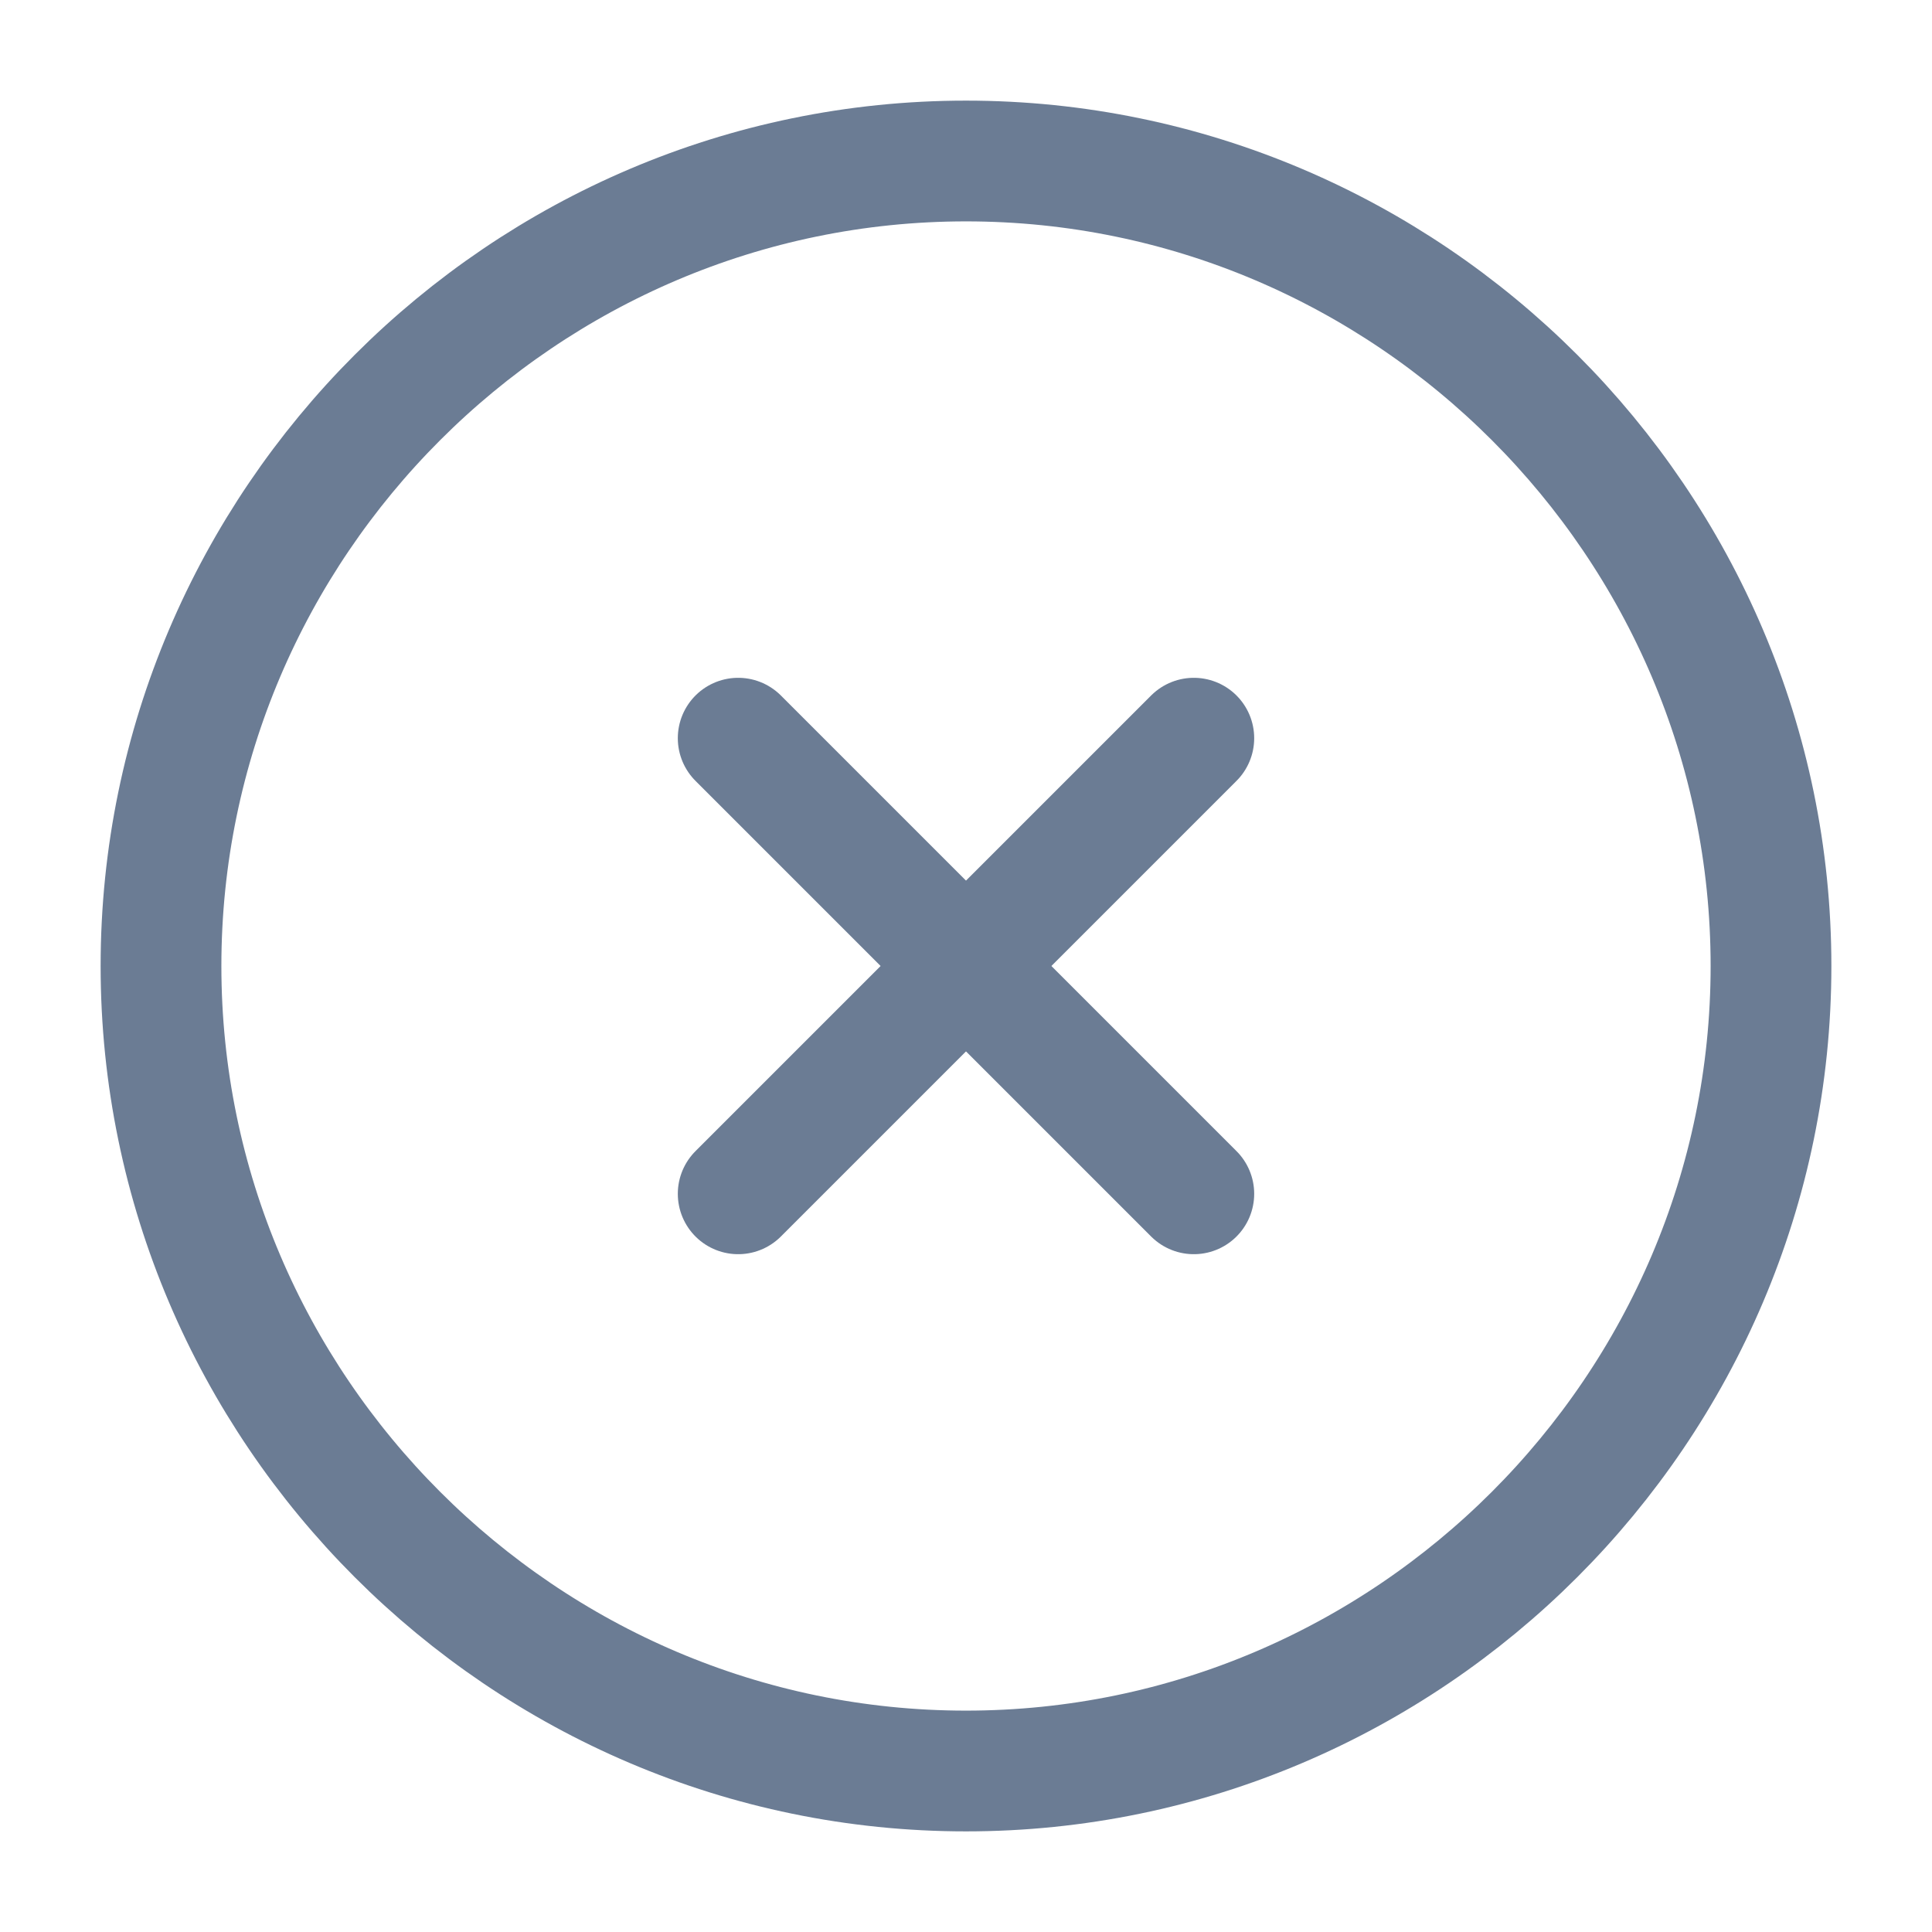 <svg width="24" height="24" viewBox="0 0 24 24" fill="none" xmlns="http://www.w3.org/2000/svg">
<path d="M12 22C17.5 22 22 17.5 22 12C22 6.5 17.5 2 12 2C6.5 2 2 6.5 2 12C2 17.5 6.5 22 12 22Z" stroke="#6B7C94" stroke-width="1.5" stroke-linecap="round" stroke-linejoin="round"/>
<path d="M9.17 14.83L14.83 9.17" stroke="#6B7C94" stroke-width="1.5" stroke-linecap="round" stroke-linejoin="round"/>
<path d="M14.83 14.83L9.17 9.17" stroke="#6B7C94" stroke-width="1.5" stroke-linecap="round" stroke-linejoin="round"/>
</svg>
